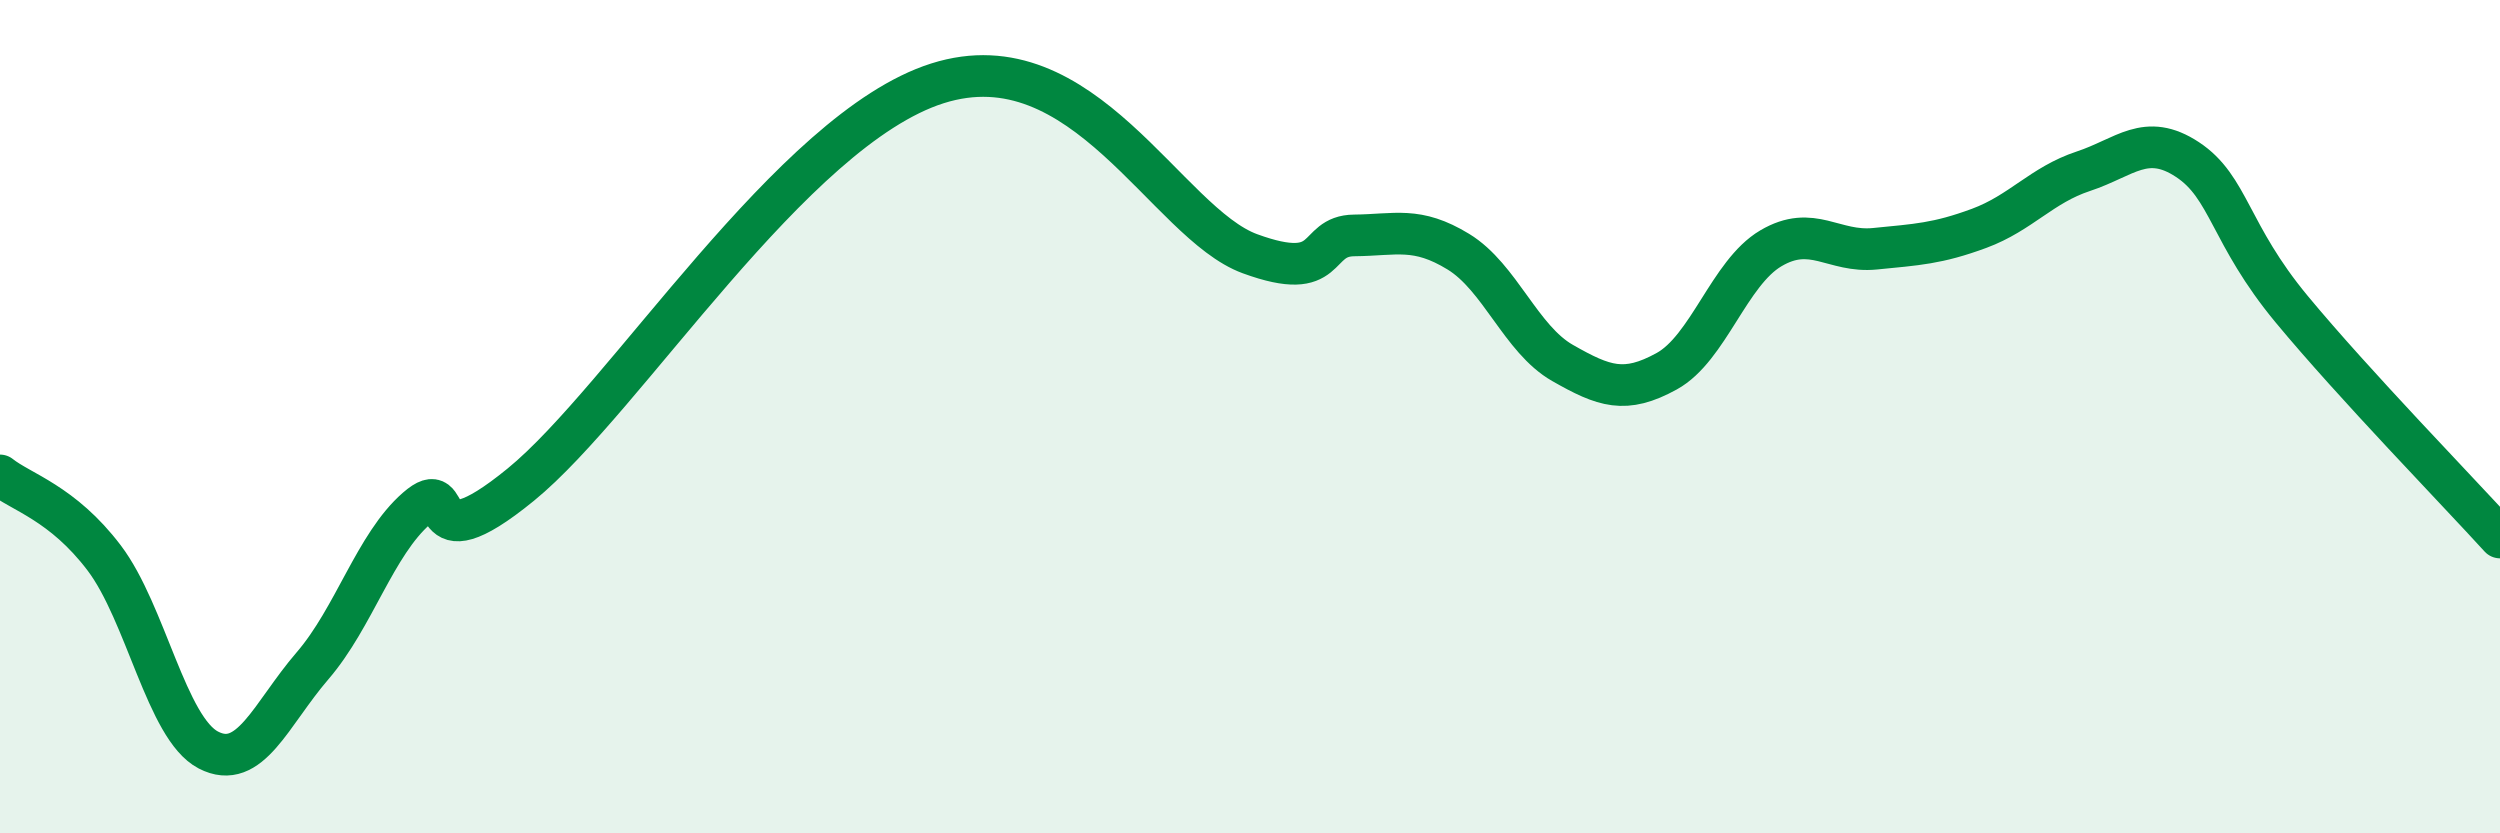 
    <svg width="60" height="20" viewBox="0 0 60 20" xmlns="http://www.w3.org/2000/svg">
      <path
        d="M 0,11.41 C 0.5,11.81 1.5,12.07 2.5,13.39 C 3.5,14.71 4,17.48 5,18 C 6,18.52 6.5,17.14 7.5,15.98 C 8.5,14.82 9,13.07 10,12.2 C 11,11.33 10,13.67 12.5,11.63 C 15,9.59 19,3.11 22.5,2 C 26,0.89 28,5.36 30,6.09 C 32,6.82 31.5,5.66 32.5,5.65 C 33.5,5.64 34,5.43 35,6.04 C 36,6.65 36.5,8.14 37.5,8.71 C 38.5,9.28 39,9.46 40,8.91 C 41,8.36 41.5,6.55 42.5,5.96 C 43.5,5.37 44,6.07 45,5.97 C 46,5.87 46.5,5.85 47.5,5.48 C 48.5,5.11 49,4.44 50,4.11 C 51,3.78 51.5,3.17 52.5,3.83 C 53.5,4.49 53.5,5.61 55,7.42 C 56.5,9.23 59,11.8 60,12.9L60 20L0 20Z"
        fill="#008740"
        opacity="0.1"
        stroke-linecap="round"
        stroke-linejoin="round"
      />
      <path
        d="M 0,11.41 C 0.5,11.81 1.5,12.07 2.5,13.39 C 3.5,14.71 4,17.48 5,18 C 6,18.52 6.5,17.14 7.5,15.98 C 8.5,14.82 9,13.07 10,12.2 C 11,11.33 10,13.67 12.5,11.63 C 15,9.59 19,3.11 22.5,2 C 26,0.89 28,5.36 30,6.09 C 32,6.82 31.5,5.66 32.5,5.65 C 33.5,5.64 34,5.43 35,6.04 C 36,6.65 36.5,8.14 37.5,8.71 C 38.5,9.28 39,9.46 40,8.91 C 41,8.36 41.5,6.55 42.5,5.96 C 43.5,5.37 44,6.07 45,5.97 C 46,5.87 46.5,5.85 47.5,5.48 C 48.5,5.11 49,4.44 50,4.11 C 51,3.78 51.5,3.17 52.5,3.83 C 53.5,4.49 53.5,5.61 55,7.42 C 56.5,9.23 59,11.8 60,12.9"
        stroke="#008740"
        stroke-width="1"
        fill="none"
        stroke-linecap="round"
        stroke-linejoin="round"
      />
    </svg>
  